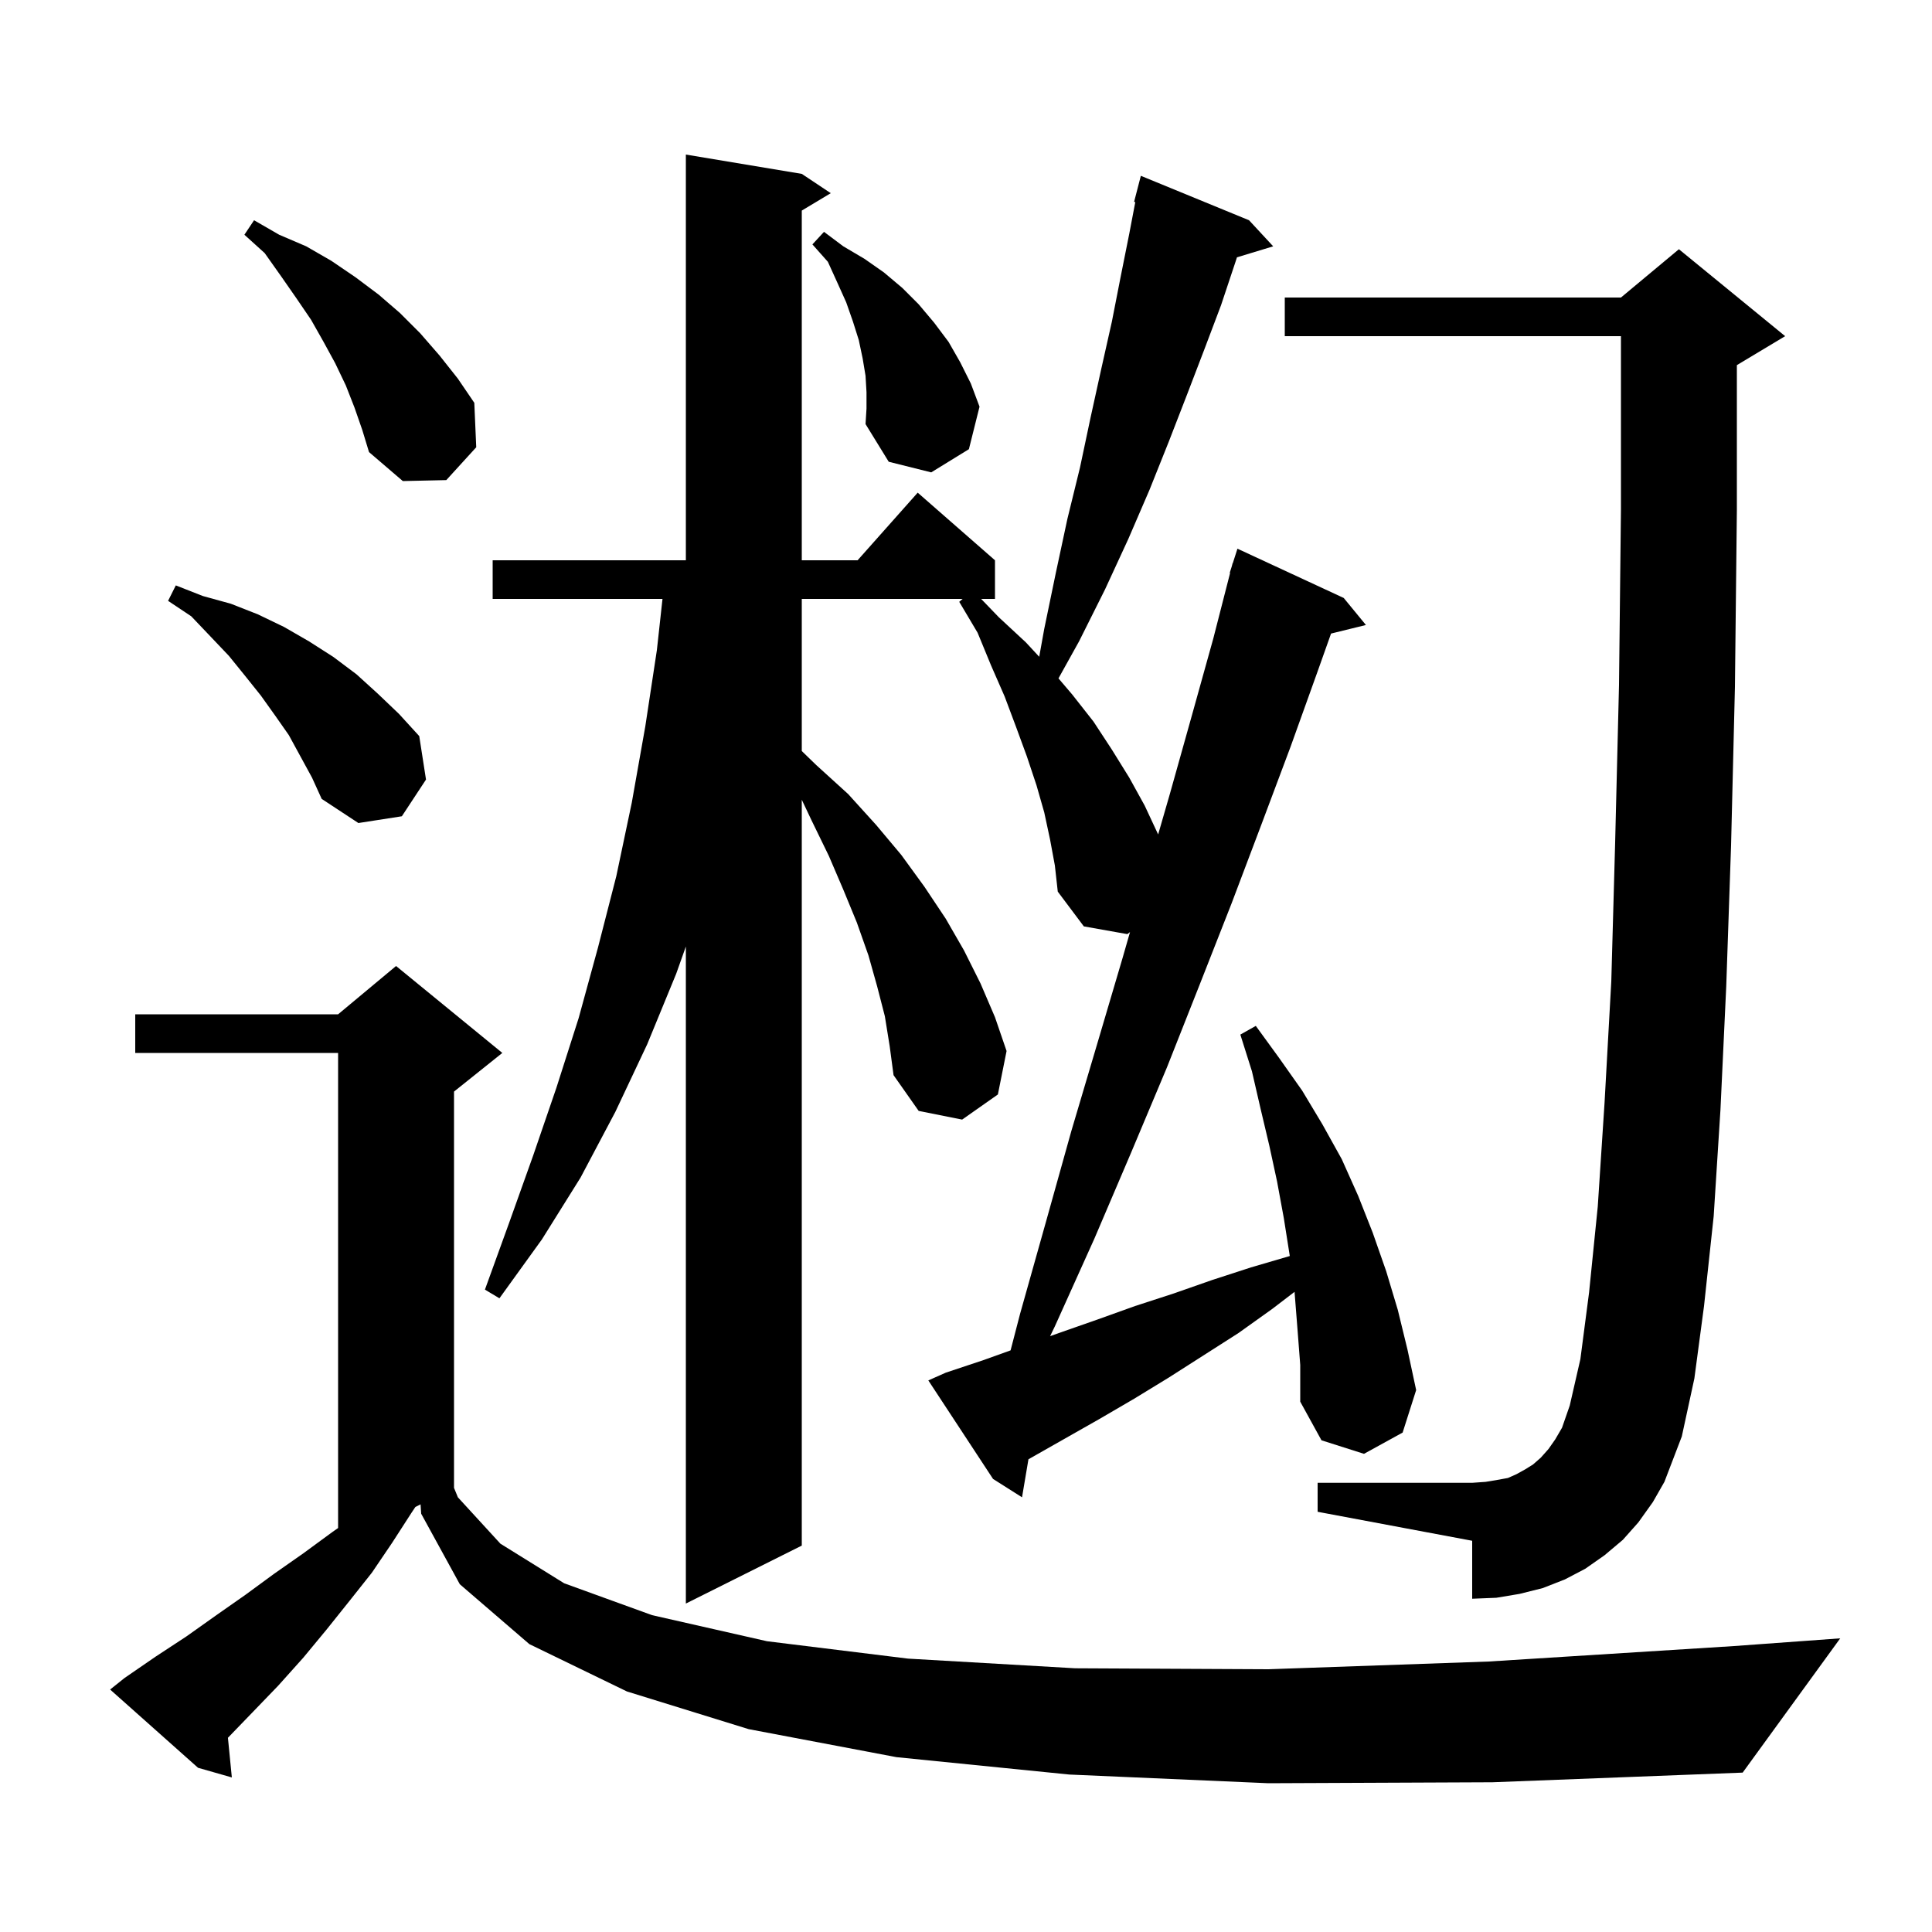 <svg xmlns="http://www.w3.org/2000/svg" xmlns:xlink="http://www.w3.org/1999/xlink" version="1.1" baseProfile="full" viewBox="0 0 200 200" width="200" height="200"><g fill="currentColor"><path d="M 131.3 184.6 L 110.7 183.7 L 92.8 181.9 L 77.5 179.0 L 64.9 175.1 L 54.8 170.2 L 47.6 164.0 L 43.6 156.7 L 43.537 155.731 L 43.0 156.0 L 42.6 156.6 L 40.6 159.7 L 38.5 162.8 L 36.2 165.7 L 33.8 168.7 L 31.4 171.6 L 28.8 174.5 L 26.1 177.3 L 23.595 179.894 L 24.0 184.0 L 20.5 183.0 L 11.4 174.9 L 12.9 173.7 L 16.1 171.5 L 19.3 169.4 L 22.4 167.2 L 25.4 165.1 L 28.4 162.9 L 31.4 160.8 L 34.4 158.6 L 35.0 158.18 L 35.0 109.0 L 14.0 109.0 L 14.0 105.0 L 35.0 105.0 L 41.0 100.0 L 52.0 109.0 L 47.0 113.0 L 47.0 154.0 L 46.992 154.004 L 47.4 155.0 L 51.8 159.8 L 58.4 163.9 L 67.5 167.2 L 79.4 169.9 L 94.0 171.7 L 111.3 172.7 L 131.3 172.8 L 154.1 172.0 L 179.5 170.4 L 190.5 169.6 L 180.4 183.5 L 154.5 184.5 Z M 134.3 137.4 L 134.011 133.733 L 131.7 135.5 L 128.2 138.0 L 121.0 142.6 L 117.4 144.8 L 113.8 146.9 L 106.465 151.063 L 105.8 155.0 L 102.8 153.1 L 96.1 142.9 L 97.9 142.1 L 101.8 140.8 L 104.615 139.79 L 105.6 136.0 L 108.3 126.4 L 110.9 117.1 L 113.6 108.0 L 116.2 99.2 L 116.979 96.489 L 116.7 96.7 L 112.2 95.9 L 109.5 92.3 L 109.2 89.6 L 108.7 86.9 L 108.1 84.1 L 107.3 81.3 L 106.3 78.3 L 105.2 75.3 L 104.0 72.1 L 102.6 68.9 L 101.2 65.5 L 99.3 62.3 L 99.65 62.0 L 83.0 62.0 L 83.0 77.747 L 84.5 79.2 L 87.8 82.2 L 90.7 85.4 L 93.3 88.5 L 95.7 91.8 L 97.9 95.1 L 99.8 98.4 L 101.5 101.8 L 103.0 105.3 L 104.2 108.8 L 103.3 113.3 L 99.6 115.9 L 95.1 115.0 L 92.5 111.3 L 92.1 108.3 L 91.6 105.2 L 90.8 102.1 L 89.9 98.9 L 88.7 95.5 L 87.3 92.1 L 85.8 88.6 L 84.0 84.9 L 83.0 82.789 L 83.0 160.0 L 71.0 166.0 L 71.0 97.985 L 70.0 100.8 L 67.0 108.1 L 63.7 115.1 L 60.1 121.9 L 56.1 128.3 L 51.7 134.4 L 50.2 133.5 L 52.7 126.6 L 55.2 119.6 L 57.6 112.6 L 59.9 105.4 L 61.9 98.1 L 63.8 90.7 L 65.4 83.1 L 66.8 75.2 L 68.0 67.3 L 68.581 62.0 L 51.0 62.0 L 51.0 58.0 L 71.0 58.0 L 71.0 16.0 L 83.0 18.0 L 86.0 20.0 L 83.0 21.8 L 83.0 58.0 L 88.778 58.0 L 95.0 51.0 L 103.0 58.0 L 103.0 62.0 L 101.568 62.0 L 103.4 63.9 L 106.2 66.5 L 107.579 67.989 L 108.1 65.1 L 109.3 59.3 L 110.5 53.7 L 111.8 48.4 L 112.9 43.2 L 114.0 38.2 L 115.1 33.3 L 116.0 28.7 L 116.9 24.2 L 117.525 20.92 L 117.4 20.9 L 118.1 18.2 L 129.3 22.8 L 131.8 25.5 L 128.05 26.638 L 127.9 27.1 L 126.4 31.6 L 124.7 36.1 L 122.9 40.8 L 121.0 45.7 L 119.0 50.7 L 116.8 55.8 L 114.4 61.0 L 111.7 66.4 L 109.574 70.226 L 111.0 71.9 L 113.2 74.7 L 115.1 77.6 L 116.9 80.5 L 118.5 83.4 L 119.891 86.381 L 121.1 82.2 L 123.4 74.0 L 125.6 66.1 L 127.341 59.309 L 127.3 59.3 L 127.519 58.615 L 127.6 58.3 L 127.618 58.306 L 128.1 56.8 L 139.1 61.9 L 141.4 64.7 L 137.79 65.587 L 136.4 69.5 L 133.6 77.3 L 130.6 85.3 L 127.5 93.5 L 124.2 101.9 L 120.8 110.5 L 117.1 119.3 L 113.3 128.2 L 109.2 137.3 L 108.706 138.321 L 109.6 138.0 L 113.6 136.6 L 117.5 135.2 L 121.5 133.9 L 125.5 132.5 L 129.5 131.2 L 133.517 130.024 L 133.5 129.9 L 132.9 126.1 L 132.2 122.3 L 131.4 118.6 L 130.5 114.8 L 129.6 110.9 L 128.4 107.1 L 130.0 106.2 L 132.4 109.5 L 134.8 112.9 L 136.9 116.4 L 138.9 120.0 L 140.6 123.8 L 142.1 127.6 L 143.5 131.6 L 144.7 135.6 L 145.7 139.7 L 146.6 143.9 L 145.2 148.3 L 141.2 150.5 L 136.8 149.1 L 134.6 145.1 L 134.6 141.3 Z M 169.6 157.6 L 168.0 159.4 L 166.1 161.0 L 164.1 162.4 L 162.0 163.5 L 159.7 164.4 L 157.3 165.0 L 154.9 165.4 L 152.4 165.5 L 152.4 159.5 L 136.4 156.5 L 136.4 153.5 L 152.4 153.5 L 153.8 153.4 L 155.0 153.2 L 156.1 153.0 L 157.0 152.6 L 157.9 152.1 L 158.7 151.6 L 159.5 150.9 L 160.3 150.0 L 161.0 149.0 L 161.7 147.8 L 162.5 145.5 L 163.6 140.7 L 164.5 133.8 L 165.4 124.9 L 166.1 114.2 L 166.8 101.6 L 167.2 87.2 L 167.6 70.9 L 167.8 52.7 L 167.8 34.8 L 133.0 34.8 L 133.0 30.8 L 167.8 30.8 L 173.8 25.8 L 184.8 34.8 L 179.8 37.8 L 179.8 52.8 L 179.6 71.1 L 179.2 87.5 L 178.7 102.1 L 178.1 114.9 L 177.4 125.9 L 176.4 135.2 L 175.4 142.7 L 174.1 148.7 L 172.3 153.4 L 171.1 155.5 Z M 29.9 76.1 L 28.5 74.1 L 27.0 72.0 L 25.4 70.0 L 23.7 67.9 L 21.8 65.9 L 19.8 63.8 L 17.4 62.2 L 18.2 60.6 L 21.0 61.7 L 23.9 62.5 L 26.7 63.6 L 29.4 64.9 L 32.0 66.4 L 34.5 68.0 L 36.9 69.8 L 39.1 71.8 L 41.3 73.9 L 43.4 76.2 L 44.1 80.7 L 41.6 84.5 L 37.1 85.2 L 33.3 82.7 L 32.3 80.5 Z M 36.7 42.2 L 35.8 39.9 L 34.7 37.6 L 33.5 35.4 L 32.2 33.1 L 30.7 30.9 L 29.1 28.6 L 27.4 26.2 L 25.3 24.3 L 26.3 22.8 L 28.9 24.3 L 31.7 25.5 L 34.3 27.0 L 36.8 28.7 L 39.2 30.5 L 41.4 32.4 L 43.5 34.5 L 45.5 36.8 L 47.4 39.2 L 49.1 41.7 L 49.3 46.3 L 46.2 49.7 L 41.7 49.8 L 38.2 46.8 L 37.5 44.5 Z M 89.7 40.6 L 89.6 38.9 L 89.3 37.1 L 88.9 35.2 L 88.3 33.3 L 87.6 31.3 L 86.7 29.3 L 85.7 27.1 L 84.1 25.3 L 85.3 24.0 L 87.3 25.5 L 89.5 26.8 L 91.5 28.2 L 93.4 29.8 L 95.1 31.5 L 96.7 33.4 L 98.2 35.4 L 99.4 37.5 L 100.5 39.7 L 101.4 42.1 L 100.3 46.5 L 96.4 48.9 L 92.0 47.8 L 89.6 43.9 L 89.7 42.3 Z "/></g></svg>